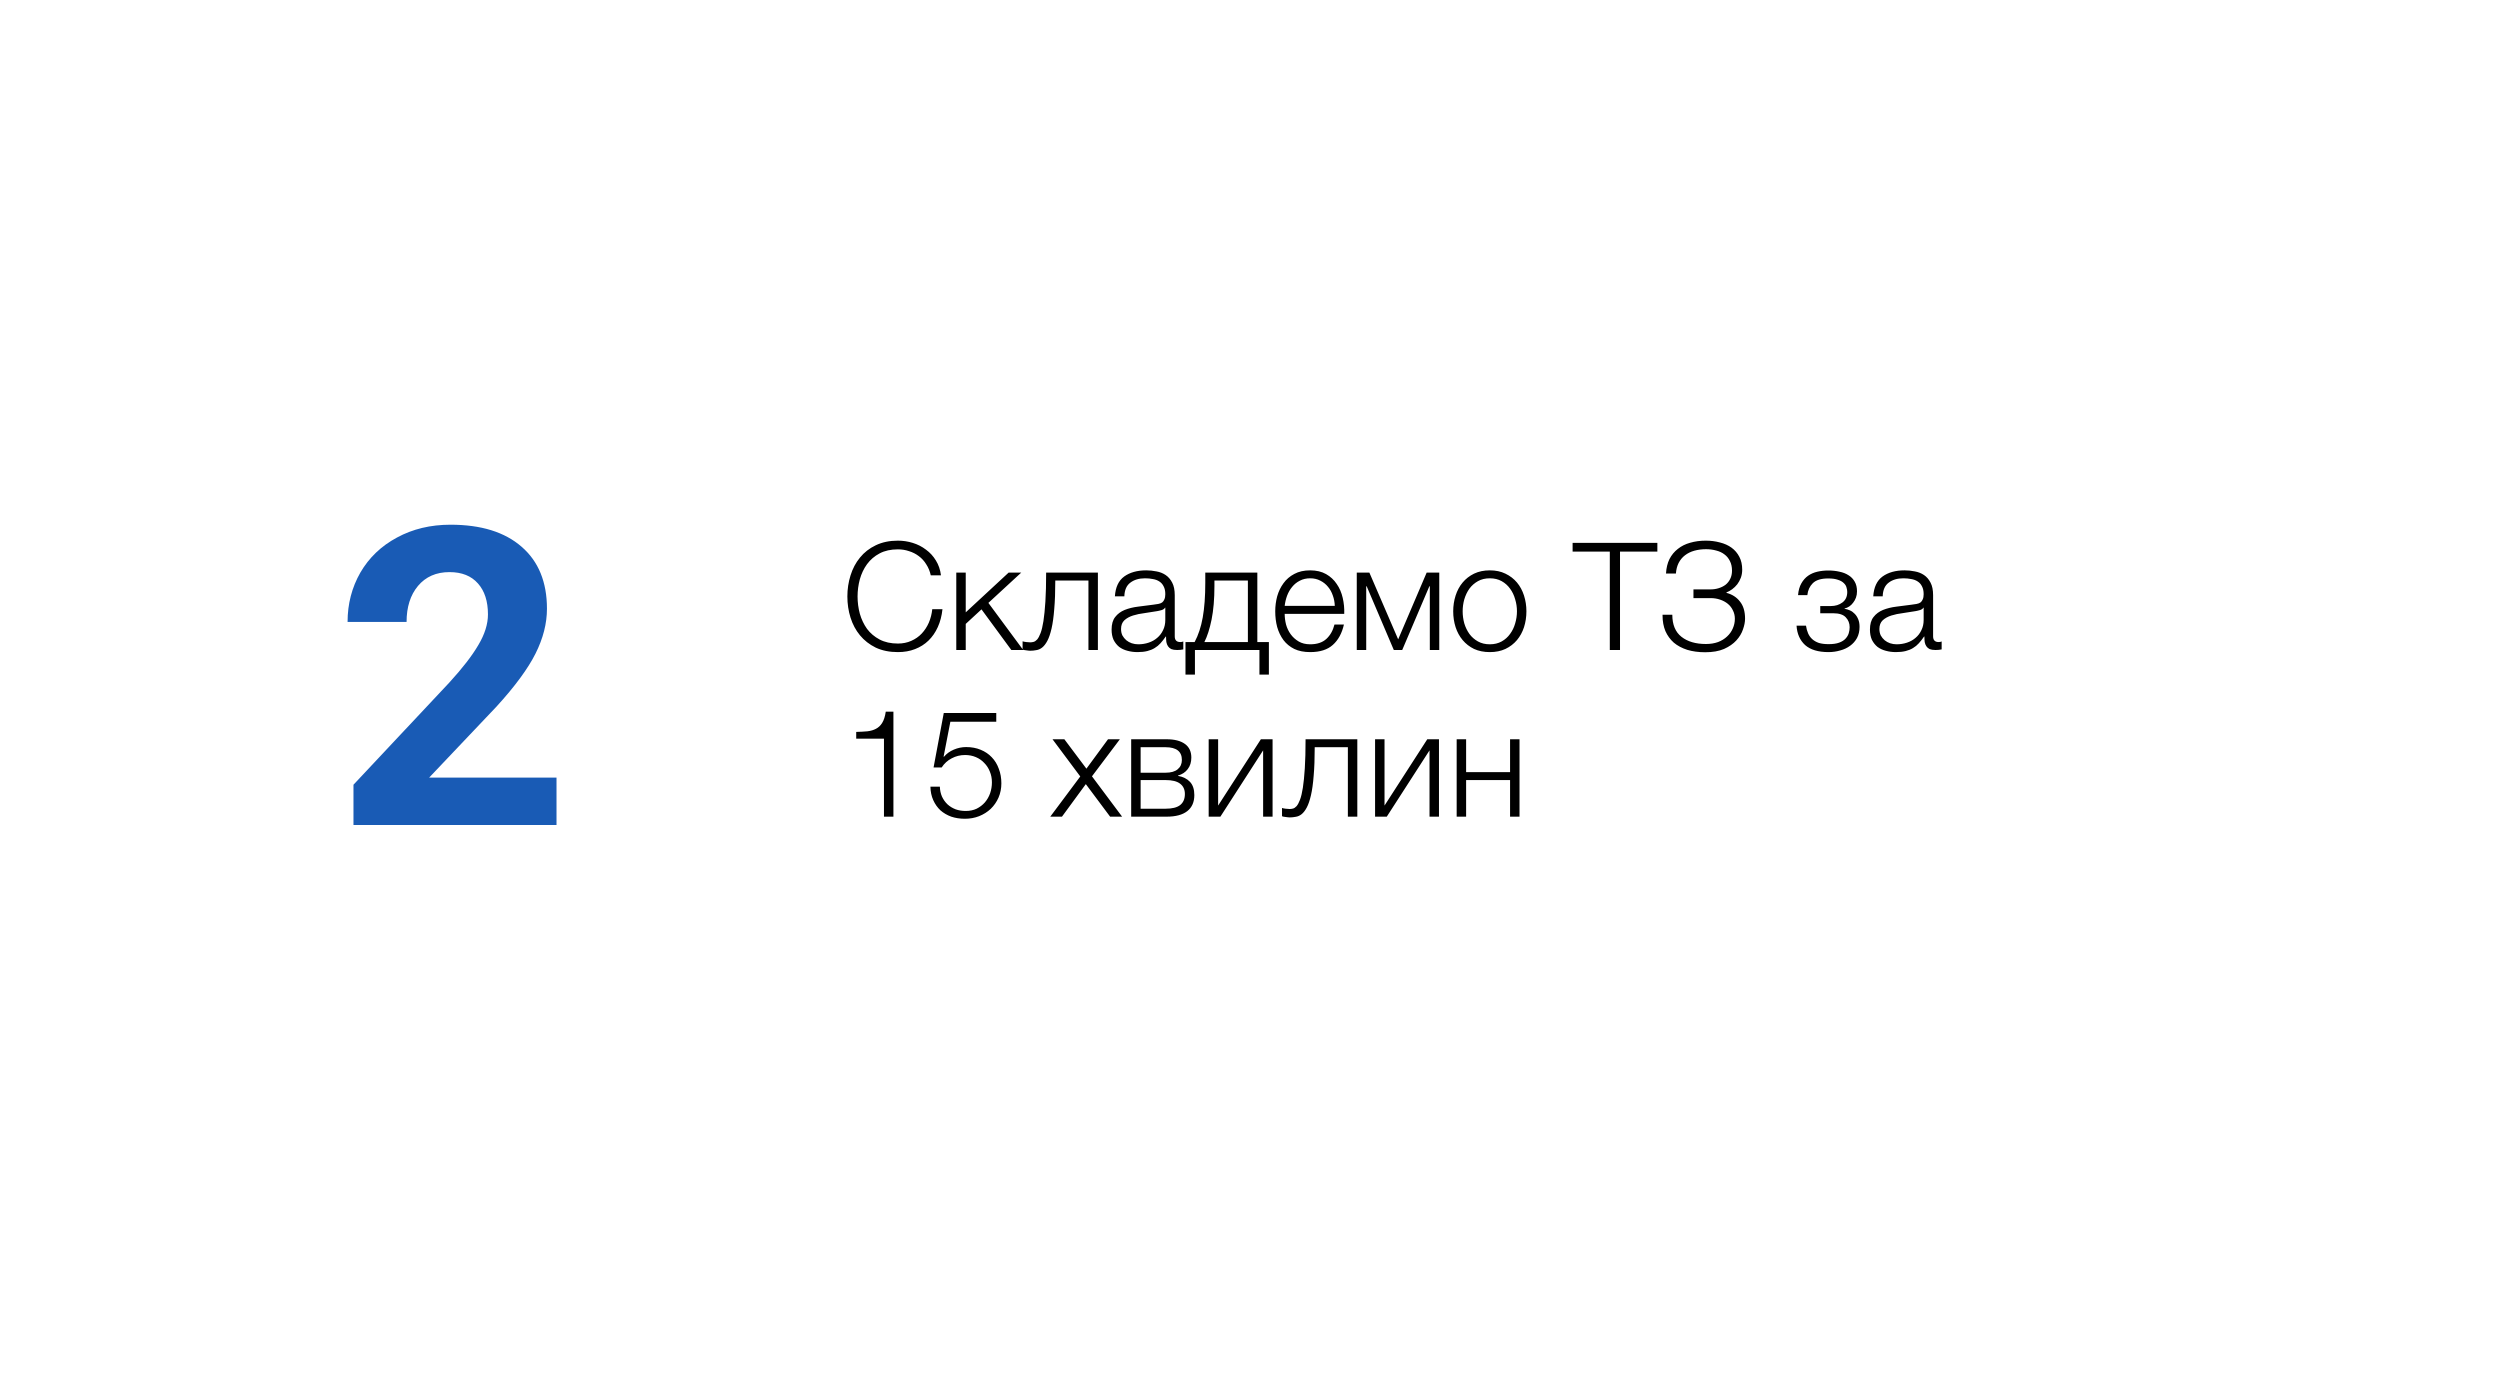<svg width="300" height="166" viewBox="0 0 300 166" fill="none" xmlns="http://www.w3.org/2000/svg">
<g filter="url(#filter0_d)">
<rect x="47" y="23" width="228" height="116" rx="20" fill="white"/>
</g>
<path d="M107.75 78.252C106.742 78.252 105.854 78.072 105.086 77.712C104.33 77.34 103.7 76.848 103.196 76.236C102.692 75.624 102.314 74.916 102.062 74.112C101.81 73.308 101.684 72.462 101.684 71.574C101.684 70.698 101.81 69.858 102.062 69.054C102.314 68.238 102.692 67.524 103.196 66.912C103.7 66.288 104.33 65.796 105.086 65.436C105.854 65.064 106.742 64.878 107.75 64.878C108.362 64.878 108.956 64.968 109.532 65.148C110.12 65.328 110.648 65.598 111.116 65.958C111.596 66.306 111.992 66.738 112.304 67.254C112.628 67.77 112.832 68.364 112.916 69.036H111.692C111.584 68.544 111.404 68.106 111.152 67.722C110.912 67.326 110.612 66.996 110.252 66.732C109.904 66.468 109.514 66.27 109.082 66.138C108.662 65.994 108.218 65.922 107.75 65.922C106.898 65.922 106.166 66.084 105.554 66.408C104.942 66.732 104.438 67.164 104.042 67.704C103.658 68.232 103.37 68.838 103.178 69.522C102.998 70.194 102.908 70.878 102.908 71.574C102.908 72.282 102.998 72.972 103.178 73.644C103.37 74.316 103.658 74.922 104.042 75.462C104.438 75.99 104.942 76.416 105.554 76.74C106.166 77.064 106.898 77.226 107.75 77.226C108.338 77.226 108.872 77.118 109.352 76.902C109.844 76.686 110.264 76.392 110.612 76.02C110.96 75.648 111.242 75.216 111.458 74.724C111.674 74.22 111.812 73.68 111.872 73.104H113.096C113.012 73.896 112.826 74.61 112.538 75.246C112.25 75.882 111.878 76.422 111.422 76.866C110.966 77.31 110.426 77.652 109.802 77.892C109.19 78.132 108.506 78.252 107.75 78.252ZM114.754 68.712H115.888V73.482L121.036 68.712H122.548L118.606 72.348L122.782 78H121.36L117.778 73.122L115.888 74.868V78H114.754V68.712ZM123.611 78.09C123.551 78.09 123.479 78.084 123.395 78.072C123.311 78.06 123.221 78.048 123.125 78.036C123.041 78.024 122.957 78.012 122.873 78C122.801 77.976 122.747 77.958 122.711 77.946V76.956C122.807 76.992 122.951 77.022 123.143 77.046C123.335 77.07 123.497 77.082 123.629 77.082C123.749 77.082 123.881 77.064 124.025 77.028C124.169 76.992 124.313 76.896 124.457 76.74C124.601 76.572 124.739 76.314 124.871 75.966C125.003 75.618 125.117 75.138 125.213 74.526C125.309 73.902 125.387 73.122 125.447 72.186C125.507 71.238 125.537 70.08 125.537 68.712H131.747V78H130.613V69.666H126.635C126.635 71.01 126.593 72.15 126.509 73.086C126.437 74.022 126.329 74.802 126.185 75.426C126.041 76.05 125.873 76.542 125.681 76.902C125.489 77.262 125.279 77.532 125.051 77.712C124.835 77.88 124.601 77.982 124.349 78.018C124.109 78.066 123.863 78.09 123.611 78.09ZM136.506 78.252C136.074 78.252 135.666 78.198 135.282 78.09C134.91 77.994 134.58 77.838 134.292 77.622C134.016 77.394 133.794 77.112 133.626 76.776C133.47 76.428 133.392 76.02 133.392 75.552C133.392 74.904 133.536 74.4 133.824 74.04C134.112 73.668 134.49 73.386 134.958 73.194C135.438 73.002 135.972 72.87 136.56 72.798C137.16 72.714 137.766 72.636 138.378 72.564C138.606 72.54 138.81 72.51 138.99 72.474C139.182 72.438 139.338 72.378 139.458 72.294C139.578 72.198 139.668 72.072 139.728 71.916C139.8 71.76 139.836 71.556 139.836 71.304C139.836 70.92 139.77 70.608 139.638 70.368C139.518 70.116 139.344 69.918 139.116 69.774C138.9 69.63 138.642 69.534 138.342 69.486C138.054 69.426 137.742 69.396 137.406 69.396C136.686 69.396 136.098 69.57 135.642 69.918C135.186 70.254 134.946 70.8 134.922 71.556H133.788C133.86 70.464 134.232 69.672 134.904 69.18C135.588 68.688 136.47 68.442 137.55 68.442C137.958 68.442 138.366 68.484 138.774 68.568C139.182 68.64 139.548 68.784 139.872 69C140.196 69.216 140.46 69.522 140.664 69.918C140.868 70.302 140.97 70.806 140.97 71.43V76.362C140.97 76.818 141.192 77.046 141.636 77.046C141.78 77.046 141.9 77.022 141.996 76.974V77.928C141.864 77.952 141.744 77.97 141.636 77.982C141.54 77.994 141.414 78 141.258 78C140.97 78 140.736 77.964 140.556 77.892C140.388 77.808 140.256 77.694 140.16 77.55C140.064 77.406 139.998 77.238 139.962 77.046C139.938 76.842 139.926 76.62 139.926 76.38H139.89C139.686 76.68 139.476 76.95 139.26 77.19C139.056 77.418 138.822 77.61 138.558 77.766C138.306 77.922 138.012 78.042 137.676 78.126C137.34 78.21 136.95 78.252 136.506 78.252ZM136.596 77.316C137.028 77.316 137.442 77.25 137.838 77.118C138.234 76.986 138.576 76.794 138.864 76.542C139.164 76.29 139.398 75.984 139.566 75.624C139.746 75.264 139.836 74.856 139.836 74.4V72.924H139.8C139.728 73.056 139.59 73.152 139.386 73.212C139.182 73.272 139.002 73.314 138.846 73.338C138.366 73.422 137.868 73.5 137.352 73.572C136.848 73.632 136.386 73.728 135.966 73.86C135.546 73.992 135.198 74.184 134.922 74.436C134.658 74.688 134.526 75.036 134.526 75.48C134.526 75.768 134.58 76.026 134.688 76.254C134.808 76.47 134.964 76.662 135.156 76.83C135.348 76.986 135.564 77.106 135.804 77.19C136.056 77.274 136.32 77.316 136.596 77.316ZM142.258 77.046H143.356C143.8 76.218 144.124 75.234 144.328 74.094C144.532 72.954 144.634 71.568 144.634 69.936V68.712H150.88V77.046H152.266V80.952H151.132V78H143.392V80.952H142.258V77.046ZM149.746 77.046V69.666H145.732V70.314C145.732 71.874 145.618 73.218 145.39 74.346C145.162 75.462 144.874 76.362 144.526 77.046H149.746ZM157.222 78.252C156.478 78.252 155.842 78.126 155.314 77.874C154.786 77.61 154.354 77.256 154.018 76.812C153.682 76.356 153.43 75.834 153.262 75.246C153.106 74.658 153.028 74.028 153.028 73.356C153.028 72.744 153.106 72.144 153.262 71.556C153.43 70.968 153.682 70.446 154.018 69.99C154.354 69.522 154.786 69.15 155.314 68.874C155.842 68.586 156.478 68.442 157.222 68.442C157.966 68.442 158.602 68.592 159.13 68.892C159.658 69.192 160.084 69.588 160.408 70.08C160.744 70.56 160.984 71.118 161.128 71.754C161.272 72.378 161.332 73.014 161.308 73.662H154.162C154.162 74.082 154.216 74.508 154.324 74.94C154.444 75.372 154.63 75.762 154.882 76.11C155.134 76.458 155.452 76.746 155.836 76.974C156.22 77.202 156.682 77.316 157.222 77.316C158.05 77.316 158.698 77.1 159.166 76.668C159.634 76.236 159.958 75.66 160.138 74.94H161.272C161.032 75.996 160.588 76.812 159.94 77.388C159.304 77.964 158.398 78.252 157.222 78.252ZM160.174 72.708C160.162 72.276 160.084 71.862 159.94 71.466C159.808 71.07 159.616 70.722 159.364 70.422C159.112 70.11 158.806 69.864 158.446 69.684C158.086 69.492 157.678 69.396 157.222 69.396C156.754 69.396 156.34 69.492 155.98 69.684C155.62 69.864 155.314 70.11 155.062 70.422C154.81 70.722 154.606 71.076 154.45 71.484C154.306 71.88 154.21 72.288 154.162 72.708H160.174ZM162.812 68.712H164.324L167.78 76.722L171.2 68.712H172.712V78H171.578V70.35H171.524L168.266 78H167.258L164 70.35H163.946V78H162.812V68.712ZM178.777 78.252C178.069 78.252 177.439 78.126 176.887 77.874C176.347 77.61 175.891 77.256 175.519 76.812C175.147 76.368 174.865 75.852 174.673 75.264C174.481 74.664 174.385 74.028 174.385 73.356C174.385 72.696 174.481 72.066 174.673 71.466C174.865 70.866 175.147 70.344 175.519 69.9C175.891 69.456 176.347 69.102 176.887 68.838C177.439 68.574 178.069 68.442 178.777 68.442C179.485 68.442 180.109 68.574 180.649 68.838C181.201 69.102 181.663 69.456 182.035 69.9C182.407 70.344 182.689 70.866 182.881 71.466C183.073 72.066 183.169 72.696 183.169 73.356C183.169 74.028 183.073 74.664 182.881 75.264C182.689 75.852 182.407 76.368 182.035 76.812C181.663 77.256 181.201 77.61 180.649 77.874C180.109 78.126 179.485 78.252 178.777 78.252ZM178.777 77.316C179.317 77.316 179.791 77.202 180.199 76.974C180.607 76.746 180.943 76.446 181.207 76.074C181.483 75.702 181.687 75.282 181.819 74.814C181.963 74.334 182.035 73.848 182.035 73.356C182.035 72.864 181.963 72.384 181.819 71.916C181.687 71.436 181.483 71.01 181.207 70.638C180.943 70.266 180.607 69.966 180.199 69.738C179.791 69.51 179.317 69.396 178.777 69.396C178.237 69.396 177.763 69.51 177.355 69.738C176.947 69.966 176.605 70.266 176.329 70.638C176.065 71.01 175.861 71.436 175.717 71.916C175.585 72.384 175.519 72.864 175.519 73.356C175.519 73.848 175.585 74.334 175.717 74.814C175.861 75.282 176.065 75.702 176.329 76.074C176.605 76.446 176.947 76.746 177.355 76.974C177.763 77.202 178.237 77.316 178.777 77.316ZM193.177 66.192H188.713V65.148H198.883V66.192H194.401V78H193.177V66.192ZM204.619 78.27C203.827 78.27 203.113 78.174 202.477 77.982C201.841 77.778 201.301 77.49 200.857 77.118C200.425 76.734 200.089 76.272 199.849 75.732C199.621 75.18 199.507 74.562 199.507 73.878V73.77H200.677C200.677 74.958 201.043 75.84 201.775 76.416C202.507 76.992 203.485 77.28 204.709 77.28C205.249 77.28 205.735 77.202 206.167 77.046C206.599 76.878 206.959 76.656 207.247 76.38C207.547 76.104 207.775 75.786 207.931 75.426C208.099 75.054 208.183 74.664 208.183 74.256C208.183 73.884 208.105 73.548 207.949 73.248C207.805 72.936 207.601 72.672 207.337 72.456C207.073 72.24 206.761 72.072 206.401 71.952C206.053 71.832 205.675 71.772 205.267 71.772H203.215V70.728H205.267C205.603 70.728 205.927 70.68 206.239 70.584C206.551 70.488 206.827 70.35 207.067 70.17C207.307 69.978 207.493 69.744 207.625 69.468C207.769 69.18 207.841 68.85 207.841 68.478C207.841 68.034 207.757 67.65 207.589 67.326C207.433 67.002 207.217 66.738 206.941 66.534C206.665 66.318 206.335 66.162 205.951 66.066C205.567 65.958 205.159 65.904 204.727 65.904C204.223 65.904 203.755 65.964 203.323 66.084C202.891 66.204 202.513 66.39 202.189 66.642C201.877 66.882 201.625 67.188 201.433 67.56C201.253 67.92 201.145 68.34 201.109 68.82H199.921C199.957 68.16 200.095 67.584 200.335 67.092C200.587 66.6 200.923 66.192 201.343 65.868C201.763 65.532 202.255 65.286 202.819 65.13C203.395 64.962 204.019 64.878 204.691 64.878C205.291 64.878 205.855 64.95 206.383 65.094C206.923 65.226 207.391 65.436 207.787 65.724C208.183 66.012 208.495 66.378 208.723 66.822C208.951 67.254 209.065 67.77 209.065 68.37C209.065 68.706 209.011 69.024 208.903 69.324C208.795 69.612 208.651 69.876 208.471 70.116C208.291 70.344 208.087 70.542 207.859 70.71C207.631 70.878 207.403 71.004 207.175 71.088V71.142C207.859 71.322 208.399 71.67 208.795 72.186C209.203 72.69 209.407 73.374 209.407 74.238C209.407 74.634 209.323 75.066 209.155 75.534C208.999 76.002 208.735 76.44 208.363 76.848C207.991 77.256 207.499 77.598 206.887 77.874C206.275 78.138 205.519 78.27 204.619 78.27ZM219.42 78.252C218.184 78.252 217.248 77.97 216.612 77.406C215.988 76.83 215.646 76.056 215.586 75.084H216.72C216.768 75.42 216.852 75.726 216.972 76.002C217.092 76.278 217.26 76.512 217.476 76.704C217.692 76.896 217.956 77.046 218.268 77.154C218.592 77.25 218.982 77.298 219.438 77.298C219.954 77.298 220.374 77.238 220.698 77.118C221.022 76.998 221.274 76.842 221.454 76.65C221.646 76.446 221.778 76.224 221.85 75.984C221.922 75.744 221.958 75.504 221.958 75.264C221.958 74.796 221.802 74.4 221.49 74.076C221.19 73.752 220.686 73.59 219.978 73.59H218.43V72.726H219.708C220.248 72.726 220.71 72.582 221.094 72.294C221.478 72.006 221.67 71.586 221.67 71.034C221.67 70.866 221.64 70.686 221.58 70.494C221.532 70.302 221.424 70.128 221.256 69.972C221.088 69.804 220.854 69.672 220.554 69.576C220.254 69.468 219.864 69.414 219.384 69.414C218.532 69.414 217.914 69.606 217.53 69.99C217.158 70.362 216.942 70.836 216.882 71.412H215.766C215.814 70.848 215.946 70.38 216.162 70.008C216.378 69.624 216.648 69.318 216.972 69.09C217.296 68.862 217.668 68.7 218.088 68.604C218.508 68.508 218.946 68.46 219.402 68.46C219.882 68.46 220.326 68.508 220.734 68.604C221.154 68.688 221.52 68.832 221.832 69.036C222.144 69.228 222.39 69.486 222.57 69.81C222.75 70.122 222.84 70.506 222.84 70.962C222.84 71.238 222.798 71.49 222.714 71.718C222.63 71.946 222.516 72.15 222.372 72.33C222.24 72.51 222.084 72.66 221.904 72.78C221.724 72.9 221.538 72.978 221.346 73.014V73.05C221.562 73.086 221.778 73.152 221.994 73.248C222.21 73.344 222.402 73.482 222.57 73.662C222.738 73.83 222.876 74.046 222.984 74.31C223.092 74.562 223.146 74.868 223.146 75.228C223.146 75.732 223.044 76.176 222.84 76.56C222.636 76.932 222.36 77.244 222.012 77.496C221.676 77.748 221.28 77.934 220.824 78.054C220.38 78.186 219.912 78.252 219.42 78.252ZM227.508 78.252C227.076 78.252 226.668 78.198 226.284 78.09C225.912 77.994 225.582 77.838 225.294 77.622C225.018 77.394 224.796 77.112 224.628 76.776C224.472 76.428 224.394 76.02 224.394 75.552C224.394 74.904 224.538 74.4 224.826 74.04C225.114 73.668 225.492 73.386 225.96 73.194C226.44 73.002 226.974 72.87 227.562 72.798C228.162 72.714 228.768 72.636 229.38 72.564C229.608 72.54 229.812 72.51 229.992 72.474C230.184 72.438 230.34 72.378 230.46 72.294C230.58 72.198 230.67 72.072 230.73 71.916C230.802 71.76 230.838 71.556 230.838 71.304C230.838 70.92 230.772 70.608 230.64 70.368C230.52 70.116 230.346 69.918 230.118 69.774C229.902 69.63 229.644 69.534 229.344 69.486C229.056 69.426 228.744 69.396 228.408 69.396C227.688 69.396 227.1 69.57 226.644 69.918C226.188 70.254 225.948 70.8 225.924 71.556H224.79C224.862 70.464 225.234 69.672 225.906 69.18C226.59 68.688 227.472 68.442 228.552 68.442C228.96 68.442 229.368 68.484 229.776 68.568C230.184 68.64 230.55 68.784 230.874 69C231.198 69.216 231.462 69.522 231.666 69.918C231.87 70.302 231.972 70.806 231.972 71.43V76.362C231.972 76.818 232.194 77.046 232.638 77.046C232.782 77.046 232.902 77.022 232.998 76.974V77.928C232.866 77.952 232.746 77.97 232.638 77.982C232.542 77.994 232.416 78 232.26 78C231.972 78 231.738 77.964 231.558 77.892C231.39 77.808 231.258 77.694 231.162 77.55C231.066 77.406 231 77.238 230.964 77.046C230.94 76.842 230.928 76.62 230.928 76.38H230.892C230.688 76.68 230.478 76.95 230.262 77.19C230.058 77.418 229.824 77.61 229.56 77.766C229.308 77.922 229.014 78.042 228.678 78.126C228.342 78.21 227.952 78.252 227.508 78.252ZM227.598 77.316C228.03 77.316 228.444 77.25 228.84 77.118C229.236 76.986 229.578 76.794 229.866 76.542C230.166 76.29 230.4 75.984 230.568 75.624C230.748 75.264 230.838 74.856 230.838 74.4V72.924H230.802C230.73 73.056 230.592 73.152 230.388 73.212C230.184 73.272 230.004 73.314 229.848 73.338C229.368 73.422 228.87 73.5 228.354 73.572C227.85 73.632 227.388 73.728 226.968 73.86C226.548 73.992 226.2 74.184 225.924 74.436C225.66 74.688 225.528 75.036 225.528 75.48C225.528 75.768 225.582 76.026 225.69 76.254C225.81 76.47 225.966 76.662 226.158 76.83C226.35 76.986 226.566 77.106 226.806 77.19C227.058 77.274 227.322 77.316 227.598 77.316ZM102.746 87.83V88.64H106.076V98H107.21V85.4H106.292C106.208 85.976 106.064 86.426 105.86 86.75C105.668 87.062 105.422 87.296 105.122 87.452C104.834 87.608 104.486 87.71 104.078 87.758C103.682 87.794 103.238 87.818 102.746 87.83ZM112.784 94.4H111.65C111.662 95 111.776 95.54 111.992 96.02C112.208 96.5 112.496 96.908 112.856 97.244C113.228 97.568 113.66 97.82 114.152 98C114.656 98.168 115.202 98.252 115.79 98.252C116.39 98.252 116.954 98.15 117.482 97.946C118.022 97.73 118.49 97.436 118.886 97.064C119.282 96.68 119.594 96.23 119.822 95.714C120.05 95.186 120.164 94.616 120.164 94.004C120.164 93.368 120.062 92.786 119.858 92.258C119.666 91.718 119.384 91.256 119.012 90.872C118.652 90.488 118.208 90.188 117.68 89.972C117.164 89.756 116.582 89.648 115.934 89.648C115.43 89.648 114.938 89.75 114.458 89.954C113.978 90.158 113.582 90.446 113.27 90.818L113.234 90.782L114.044 86.606H119.552V85.562H113.252L112.028 92.096H113C113.312 91.616 113.714 91.25 114.206 90.998C114.698 90.734 115.232 90.602 115.808 90.602C116.276 90.602 116.708 90.686 117.104 90.854C117.5 91.022 117.836 91.256 118.112 91.556C118.4 91.844 118.622 92.186 118.778 92.582C118.946 92.978 119.03 93.41 119.03 93.878C119.03 94.334 118.958 94.772 118.814 95.192C118.67 95.6 118.46 95.966 118.184 96.29C117.908 96.602 117.578 96.854 117.194 97.046C116.81 97.226 116.372 97.316 115.88 97.316C115.448 97.316 115.046 97.25 114.674 97.118C114.302 96.974 113.978 96.776 113.702 96.524C113.426 96.26 113.204 95.948 113.036 95.588C112.88 95.228 112.796 94.832 112.784 94.4ZM129.632 93.176L126.302 88.712H127.724L130.37 92.24L132.962 88.712H134.384L131.036 93.158L134.654 98H133.214L130.298 94.094L127.436 98H126.032L129.632 93.176ZM135.742 88.712H139.99C140.938 88.712 141.67 88.898 142.186 89.27C142.702 89.642 142.96 90.188 142.96 90.908C142.96 91.46 142.816 91.922 142.528 92.294C142.252 92.666 141.862 92.924 141.358 93.068V93.104C141.97 93.212 142.45 93.452 142.798 93.824C143.146 94.196 143.32 94.724 143.32 95.408C143.32 96.248 143.038 96.89 142.474 97.334C141.91 97.778 141.082 98 139.99 98H135.742V88.712ZM139.864 97.046C140.656 97.046 141.238 96.902 141.61 96.614C141.994 96.314 142.186 95.87 142.186 95.282C142.186 94.742 141.994 94.328 141.61 94.04C141.238 93.752 140.656 93.608 139.864 93.608H136.876V97.046H139.864ZM139.864 92.726C140.512 92.726 140.998 92.588 141.322 92.312C141.658 92.036 141.826 91.664 141.826 91.196C141.826 90.176 141.172 89.666 139.864 89.666H136.876V92.726H139.864ZM145.041 88.712H146.175V96.668L151.305 88.712H152.709V98H151.575V90.044L146.445 98H145.041V88.712ZM154.742 98.09C154.682 98.09 154.61 98.084 154.526 98.072C154.442 98.06 154.352 98.048 154.256 98.036C154.172 98.024 154.088 98.012 154.004 98C153.932 97.976 153.878 97.958 153.842 97.946V96.956C153.938 96.992 154.082 97.022 154.274 97.046C154.466 97.07 154.628 97.082 154.76 97.082C154.88 97.082 155.012 97.064 155.156 97.028C155.3 96.992 155.444 96.896 155.588 96.74C155.732 96.572 155.87 96.314 156.002 95.966C156.134 95.618 156.248 95.138 156.344 94.526C156.44 93.902 156.518 93.122 156.578 92.186C156.638 91.238 156.668 90.08 156.668 88.712H162.878V98H161.744V89.666H157.766C157.766 91.01 157.724 92.15 157.64 93.086C157.568 94.022 157.46 94.802 157.316 95.426C157.172 96.05 157.004 96.542 156.812 96.902C156.62 97.262 156.41 97.532 156.182 97.712C155.966 97.88 155.732 97.982 155.48 98.018C155.24 98.066 154.994 98.09 154.742 98.09ZM165.009 88.712H166.143V96.668L171.273 88.712H172.677V98H171.543V90.044L166.413 98H165.009V88.712ZM174.8 88.712H175.934V92.654H181.208V88.712H182.342V98H181.208V93.608H175.934V98H174.8V88.712Z" fill="black"/>
<g filter="url(#filter1_d)">
<circle cx="54.5" cy="81.5" r="29.5" fill="white"/>
</g>
<path d="M66.782 99H42.417V94.166L53.916 81.91C55.495 80.185 56.658 78.679 57.407 77.394C58.172 76.108 58.555 74.887 58.555 73.731C58.555 72.153 58.156 70.916 57.358 70.02C56.561 69.109 55.422 68.653 53.94 68.653C52.345 68.653 51.084 69.207 50.156 70.314C49.245 71.404 48.789 72.844 48.789 74.635H41.709C41.709 72.47 42.222 70.493 43.247 68.702C44.289 66.912 45.754 65.512 47.642 64.503C49.53 63.477 51.67 62.965 54.062 62.965C57.725 62.965 60.565 63.844 62.583 65.602C64.618 67.359 65.635 69.841 65.635 73.048C65.635 74.806 65.179 76.596 64.268 78.419C63.356 80.242 61.794 82.366 59.58 84.791L51.499 93.311H66.782V99Z" fill="#195BB5"/>
<defs>
<filter id="filter0_d" x="22" y="0" width="278" height="166" filterUnits="userSpaceOnUse" color-interpolation-filters="sRGB">
<feFlood flood-opacity="0" result="BackgroundImageFix"/>
<feColorMatrix in="SourceAlpha" type="matrix" values="0 0 0 0 0 0 0 0 0 0 0 0 0 0 0 0 0 0 127 0"/>
<feOffset dy="2"/>
<feGaussianBlur stdDeviation="12.5"/>
<feColorMatrix type="matrix" values="0 0 0 0 0.439 0 0 0 0 0.439 0 0 0 0 0.439 0 0 0 0.15 0"/>
<feBlend mode="normal" in2="BackgroundImageFix" result="effect1_dropShadow"/>
<feBlend mode="normal" in="SourceGraphic" in2="effect1_dropShadow" result="shape"/>
</filter>
<filter id="filter1_d" x="0" y="29" width="109" height="109" filterUnits="userSpaceOnUse" color-interpolation-filters="sRGB">
<feFlood flood-opacity="0" result="BackgroundImageFix"/>
<feColorMatrix in="SourceAlpha" type="matrix" values="0 0 0 0 0 0 0 0 0 0 0 0 0 0 0 0 0 0 127 0"/>
<feOffset dy="2"/>
<feGaussianBlur stdDeviation="12.5"/>
<feColorMatrix type="matrix" values="0 0 0 0 0.439 0 0 0 0 0.439 0 0 0 0 0.439 0 0 0 0.15 0"/>
<feBlend mode="normal" in2="BackgroundImageFix" result="effect1_dropShadow"/>
<feBlend mode="normal" in="SourceGraphic" in2="effect1_dropShadow" result="shape"/>
</filter>
</defs>
</svg>
